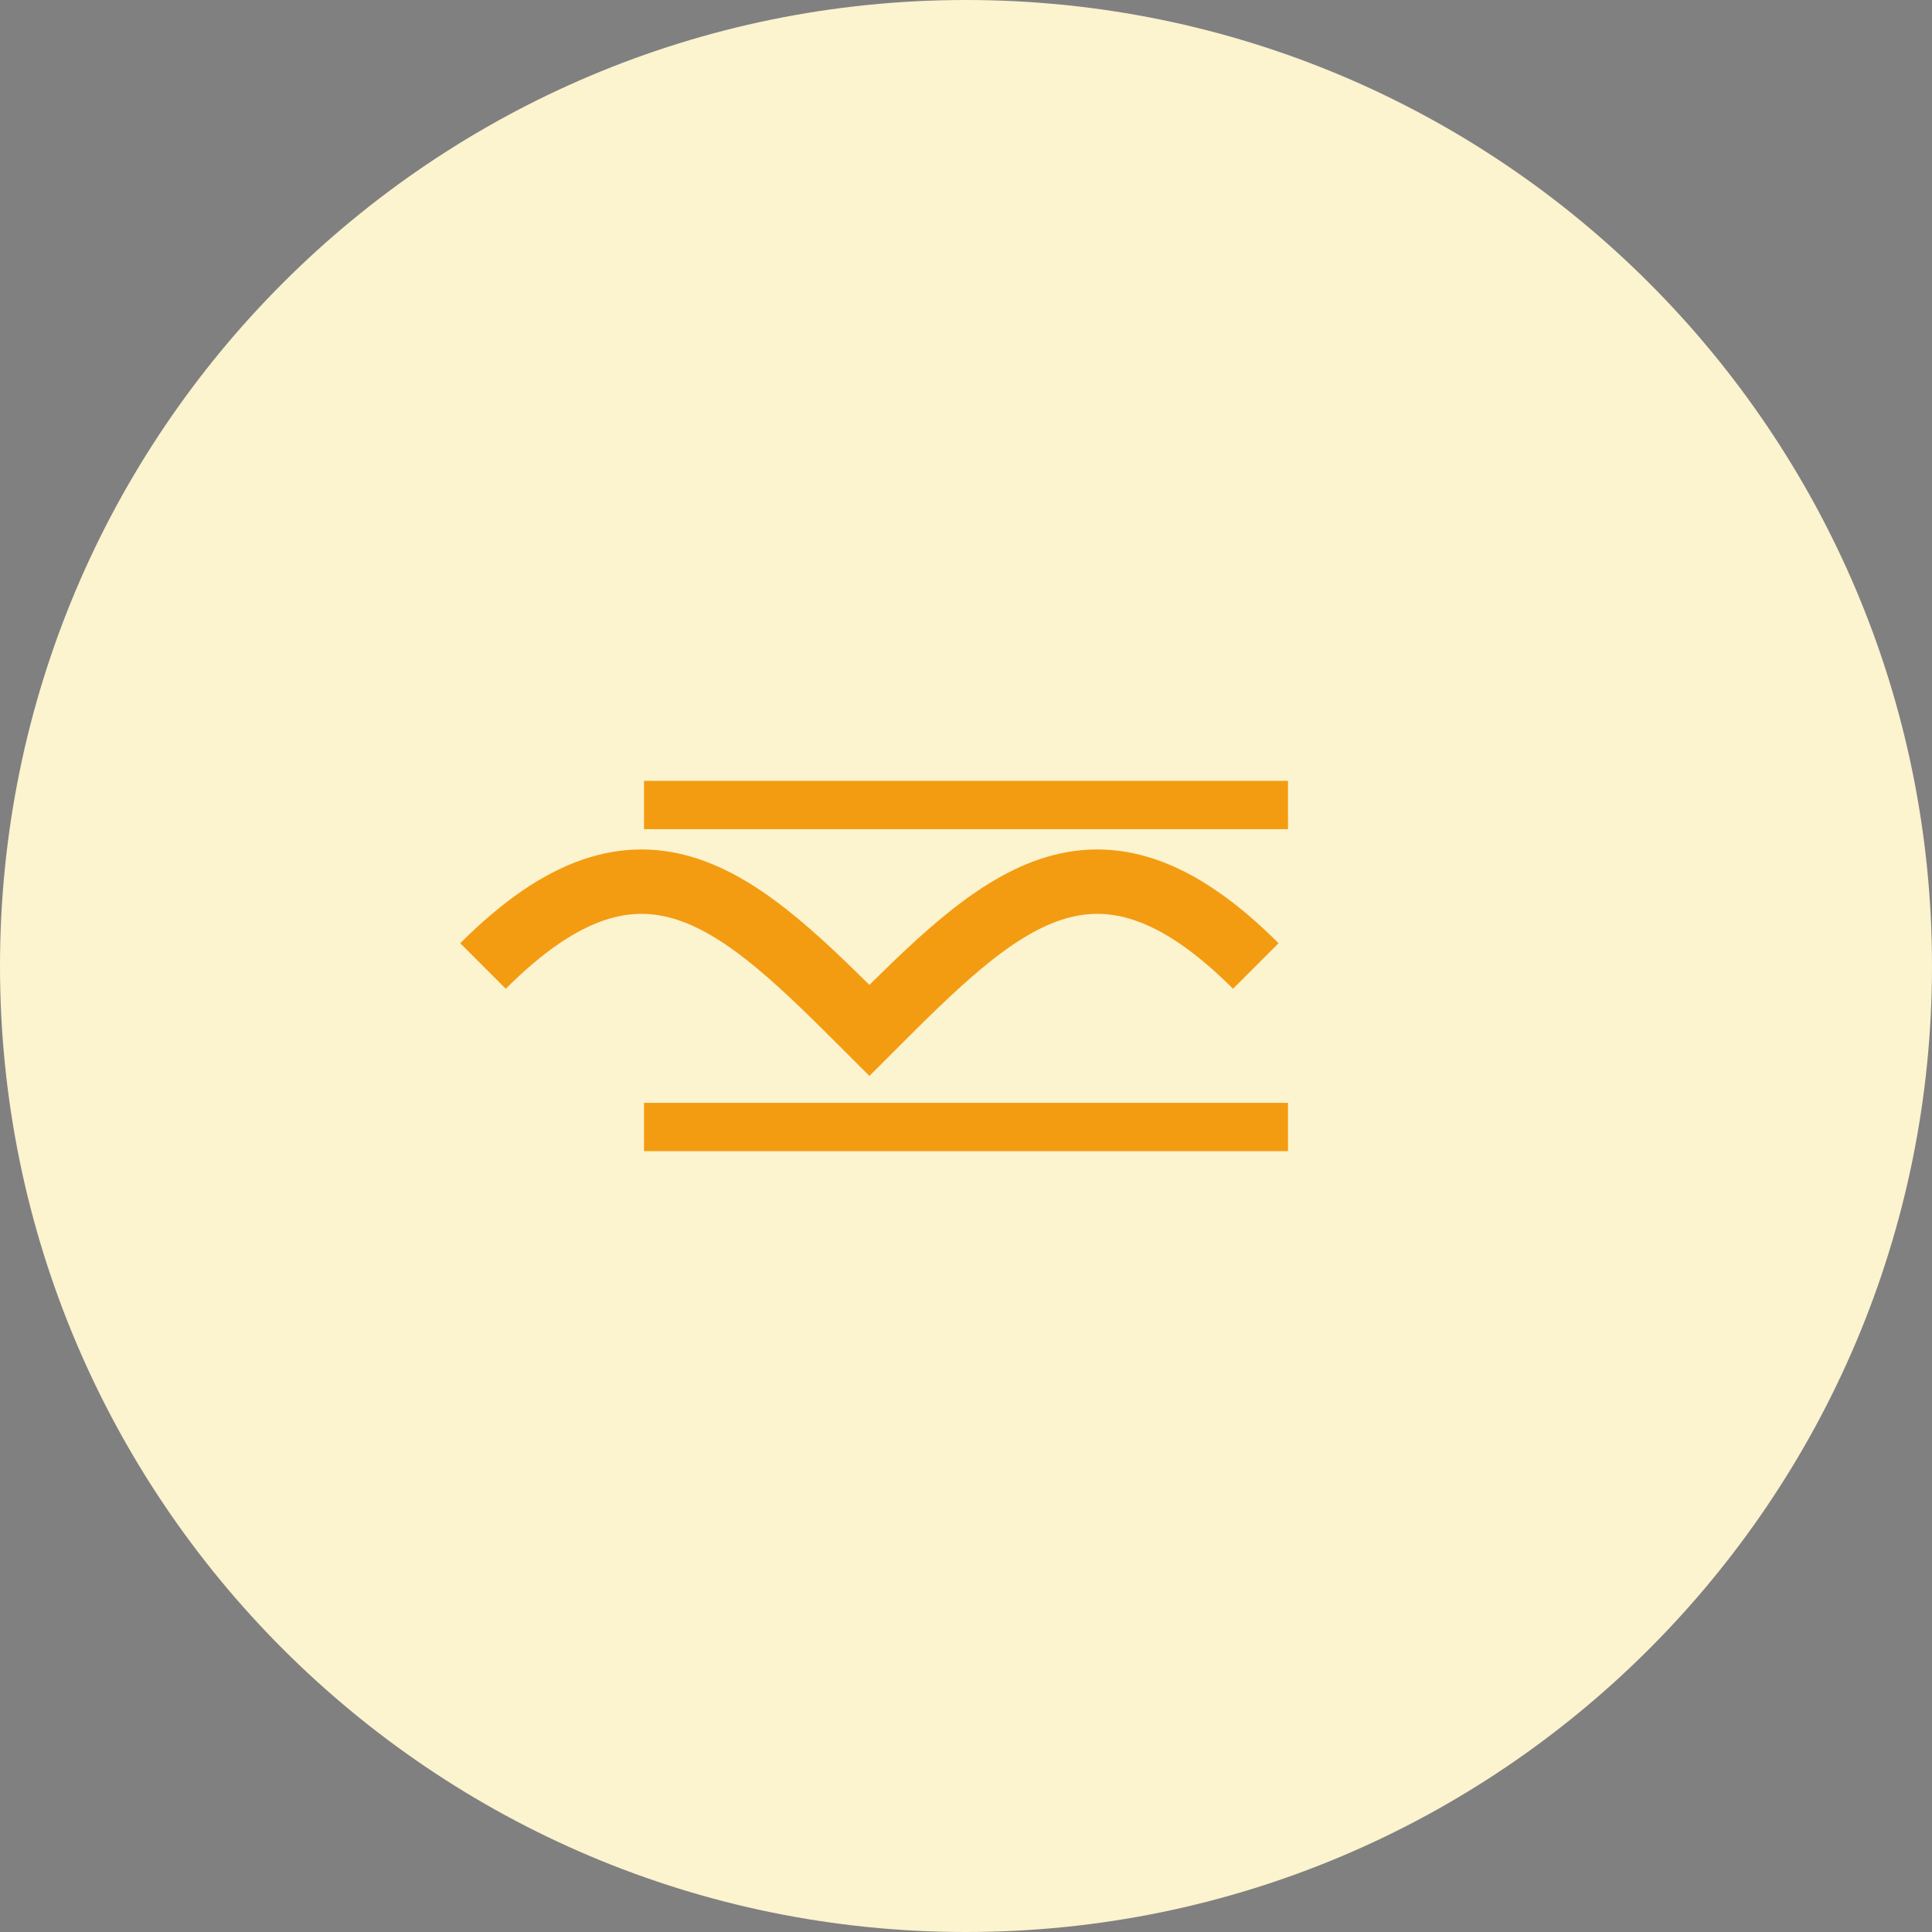 <?xml version="1.0" encoding="UTF-8"?>
<svg xmlns="http://www.w3.org/2000/svg" width="60" height="60" viewBox="0 0 60 60" fill="none">
  <rect x="0" y="0" width="60" height="60" fill="#808080" stroke="none"/>
  <path d="M30 60C46.569 60 60 46.569 60 30C60 13.431 46.569 0 30 0C13.431 0 0 13.431 0 30C0 46.569 13.431 60 30 60Z" fill="#FCF3CF"></path>
  <path d="M15 30C20 25 23 28 27 32C31 28 34 25 39 30" stroke="#F39C12" stroke-width="2"></path>
  <path d="M20 25H40Z" fill="black"></path>
  <path d="M20 25H40" stroke="#F39C12" stroke-width="1.5"></path>
  <path d="M20 35H40Z" fill="black"></path>
  <path d="M20 35H40" stroke="#F39C12" stroke-width="1.5"></path>
</svg>
